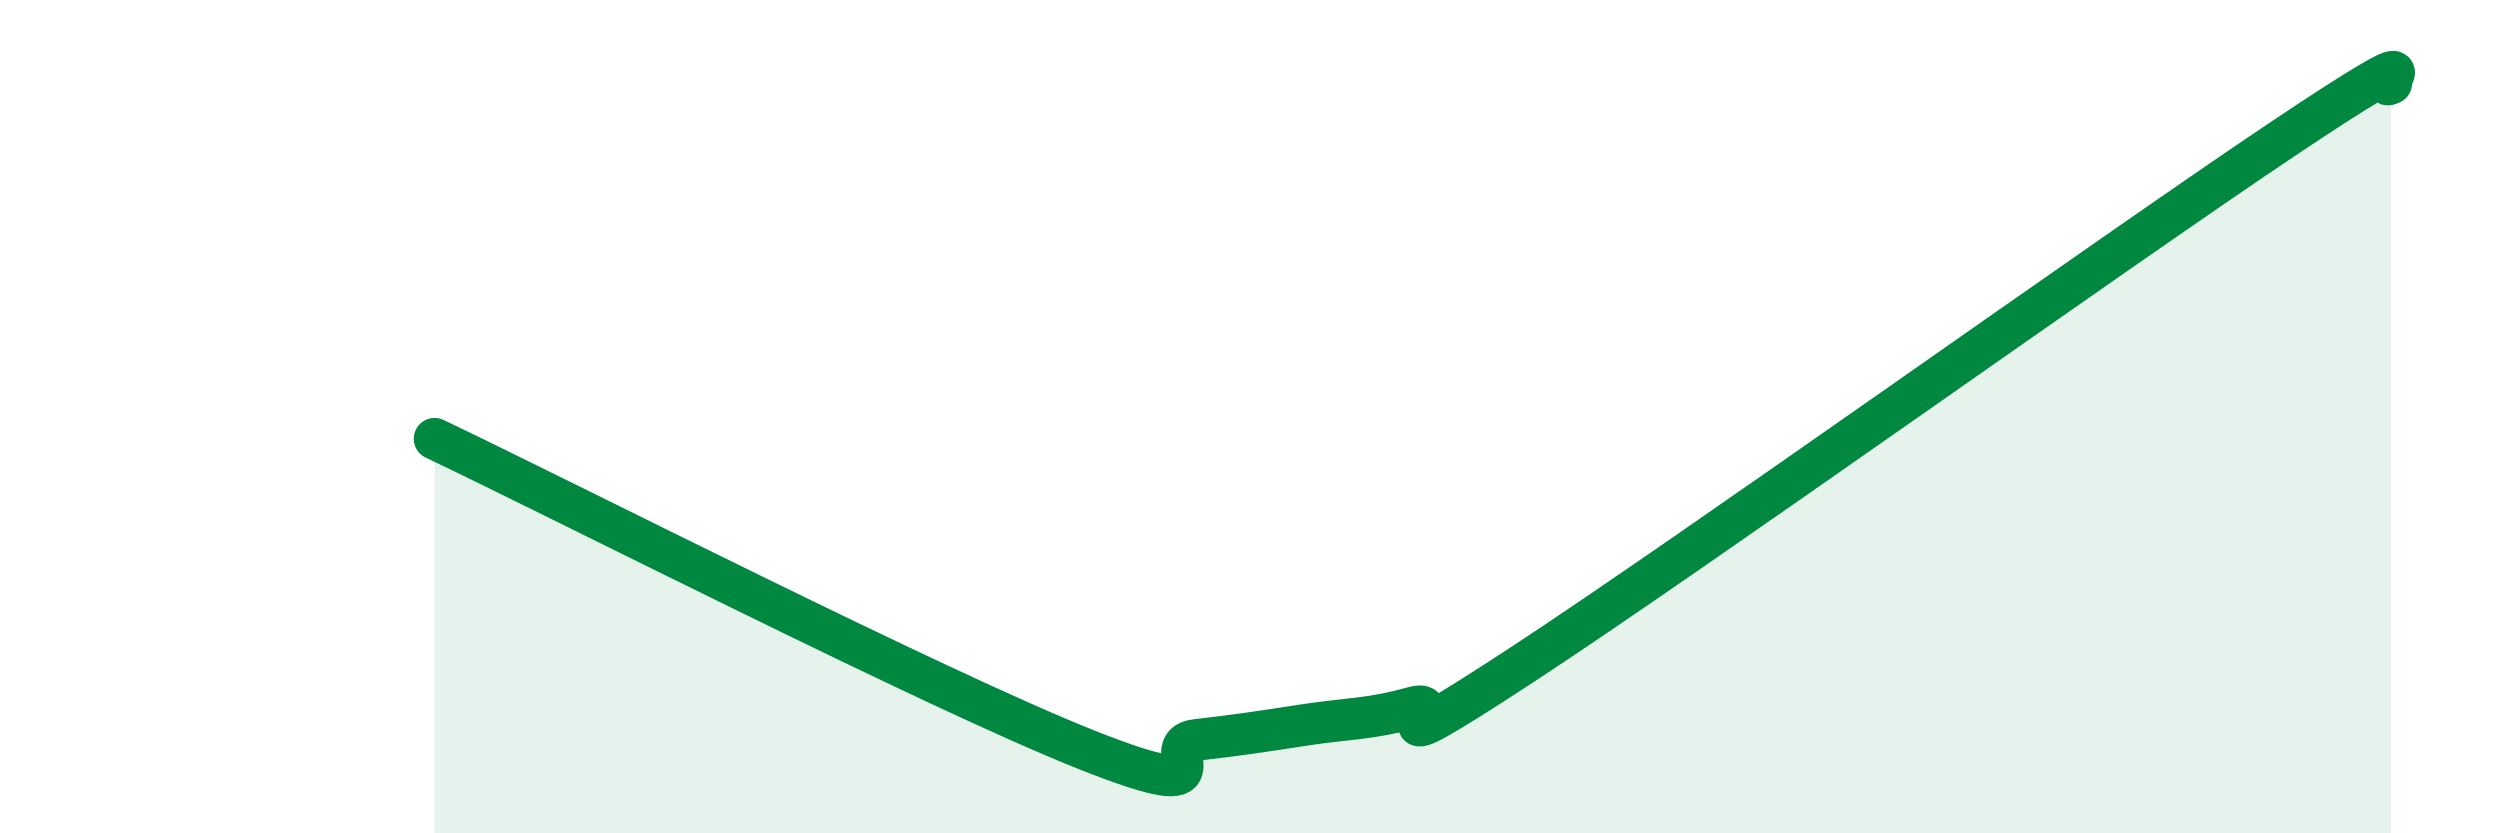 
    <svg width="60" height="20" viewBox="0 0 60 20" xmlns="http://www.w3.org/2000/svg">
      <path
        d="M 10.43,10.53 C 13.56,12.02 22.44,16.55 26.09,18 C 29.74,19.45 27.66,17.88 28.7,17.76 C 29.74,17.64 30.26,17.56 31.3,17.4 C 32.34,17.24 32.87,17.27 33.91,16.98 C 34.95,16.69 32.35,18.69 36.52,15.96 C 40.69,13.23 50.61,6.13 54.78,3.34 C 58.95,0.55 56.87,2.27 57.39,2L57.39 20L10.43 20Z"
        fill="#008740"
        opacity="0.1"
        stroke-linecap="round"
        stroke-linejoin="round"
      />
      <path
        d="M 10.43,10.53 C 13.56,12.02 22.44,16.55 26.09,18 C 29.74,19.45 27.66,17.88 28.7,17.76 C 29.74,17.64 30.26,17.56 31.3,17.4 C 32.34,17.24 32.87,17.27 33.91,16.98 C 34.95,16.69 32.35,18.69 36.52,15.96 C 40.69,13.23 50.61,6.13 54.78,3.34 C 58.95,0.55 56.87,2.27 57.39,2"
        stroke="#008740"
        stroke-width="1"
        fill="none"
        stroke-linecap="round"
        stroke-linejoin="round"
      />
    </svg>
  